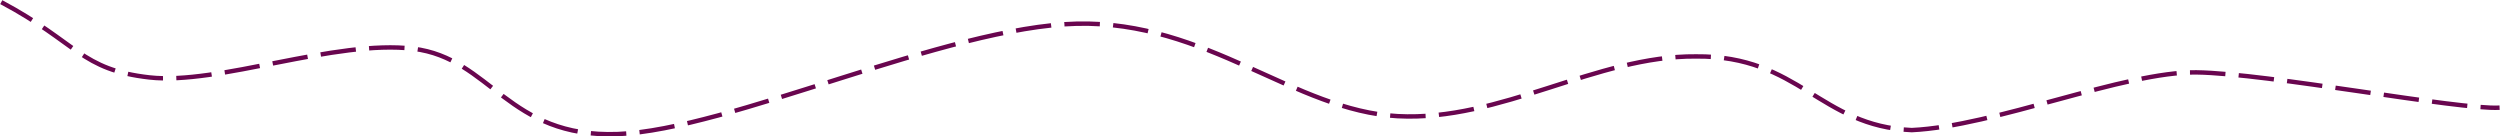 <?xml version="1.0" encoding="UTF-8"?> <svg xmlns="http://www.w3.org/2000/svg" xmlns:xlink="http://www.w3.org/1999/xlink" width="5812" height="317" xml:space="preserve" overflow="hidden"> <g transform="translate(853 -999)"> <path d="M-850 1004C-672.105 1098.89-665.122 1160.97-505.531 1179.01-345.941 1197.05-73.99 1090.32 107.544 1112.26 289.078 1134.2 326.523 1320.33 583.675 1310.63 840.827 1300.94 1348.36 1061.01 1650.46 1054.07 1952.55 1047.14 2156.33 1256.36 2396.23 1269.05 2636.13 1281.73 2857.62 1128.22 3089.84 1130.19 3330.31 1128.04 3377.13 1292.59 3591.54 1301.46 3784.06 1292.54 4085.99 1164.96 4253.23 1167.25 4420.47 1169.55 4863.23 1254.86 4958 1249.32" stroke="#69064F" stroke-width="10.312" stroke-miterlimit="8" stroke-dasharray="82.5 30.938" fill="none" fill-rule="evenodd"></path> </g> </svg> 